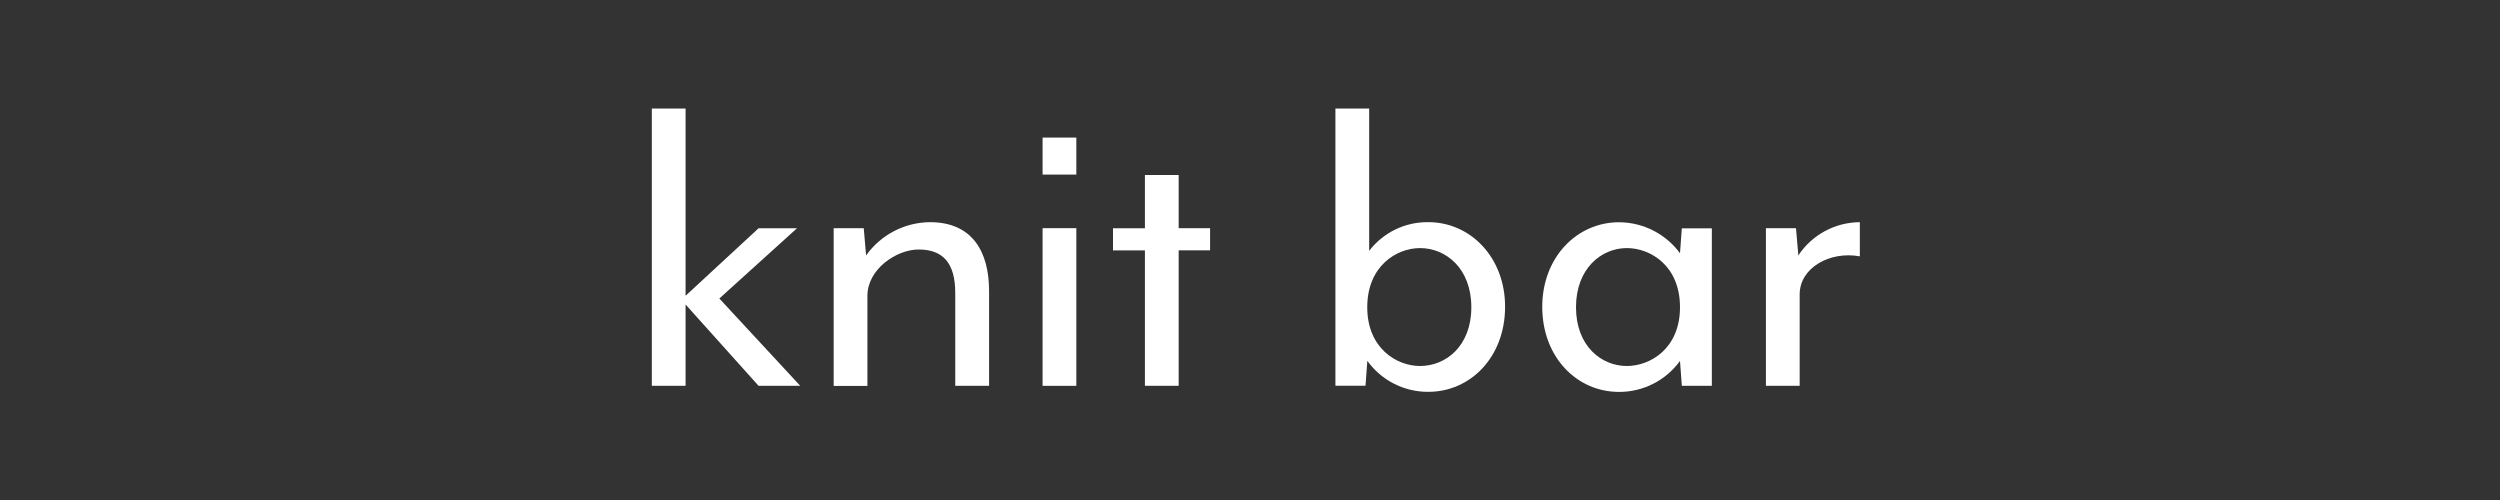 <?xml version="1.0" encoding="utf-8"?>
<!-- Generator: Adobe Illustrator 24.0.1, SVG Export Plug-In . SVG Version: 6.00 Build 0)  -->
<svg version="1.1" id="レイヤー_1" xmlns="http://www.w3.org/2000/svg" xmlns:xlink="http://www.w3.org/1999/xlink" x="0px"
	 y="0px" viewBox="0 0 300 60" style="enable-background:new 0 0 300 60;" xml:space="preserve">
<rect x="0" y="0" width="300" height="60" fill="#333333" stroke="none"/>
<style type="text/css">
	.st0{fill:#FFFFFF;}
	.st1{fill:none;}
</style>
<g>
	<g id="グループ_416_2_" transform="translate(78 13)">
		<path id="パス_202-2_2_" class="st0" d="M13.03,33.3l-8.76-9.76v9.76H0.22V0.02h4.05v22.47l8.76-8.1h4.61l-9.32,8.43l9.71,10.48
			L13.03,33.3z"/>
		<path id="パス_203-2_2_" class="st0" d="M36.63,33.3V22.15c0-3.61-1.5-5.21-4.38-5.21c-2.72,0-6.16,2.39-6.16,5.55v10.82h-4.05
			V14.38h3.61l0.28,3.27c1.77-2.48,4.61-3.96,7.66-3.99c5.1,0,7.1,3.55,7.1,8.27V33.3H36.63z"/>
		<path id="パス_204-2_2_" class="st0" d="M47.11,7.95V3.51h4.05v4.44H47.11z M47.11,33.3V14.38h4.05V33.3L47.11,33.3z"/>
		<path id="パス_205-2_2_" class="st0" d="M63.44,17.05V33.3h-4.05V17.05h-3.83v-2.66h3.83V8h4.05v6.38h3.77v2.66H63.44z"/>
		<path id="パス_206-2_2_" class="st0" d="M93.4,34.02c-2.9,0.02-5.63-1.37-7.32-3.72l-0.22,2.99h-3.61V0.02h4.05V17.1
			c1.69-2.2,4.32-3.48,7.1-3.44c5.05,0,9.21,4.22,9.21,10.15C102.61,29.86,98.45,34.02,93.4,34.02z M92.4,16.77
			c-2.77,0-6.33,2.11-6.33,7.1c0,4.94,3.55,7.05,6.33,7.05c3.11,0,6.16-2.39,6.16-7.05S95.51,16.77,92.4,16.77L92.4,16.77z"/>
		<path id="パス_207-2_2_" class="st0" d="M123.82,33.3l-0.22-2.99c-1.7,2.35-4.43,3.73-7.32,3.72c-5.05,0-9.21-4.16-9.21-10.21
			c0-5.94,4.16-10.15,9.21-10.15c2.89,0.01,5.61,1.39,7.32,3.72l0.22-2.99h3.6V33.3H123.82z M111.12,23.87
			c0,4.66,3.05,7.05,6.1,7.05c2.83,0,6.38-2.11,6.38-7.05c0-4.99-3.55-7.1-6.38-7.1C114.17,16.77,111.12,19.21,111.12,23.87
			L111.12,23.87z"/>
		<path id="パス_208-2_2_" class="st0" d="M137.96,22.32V33.3h-4.05V14.38h3.61l0.28,3.27c1.64-2.48,4.41-3.97,7.38-3.99v4.1
			C141.56,17.1,137.96,19.15,137.96,22.32z"/>
	</g>
	<path id="パス_322_2_" class="st1" d="M0.22,0.02h300v60h-300V0.02z"/>
</g>
</svg>

